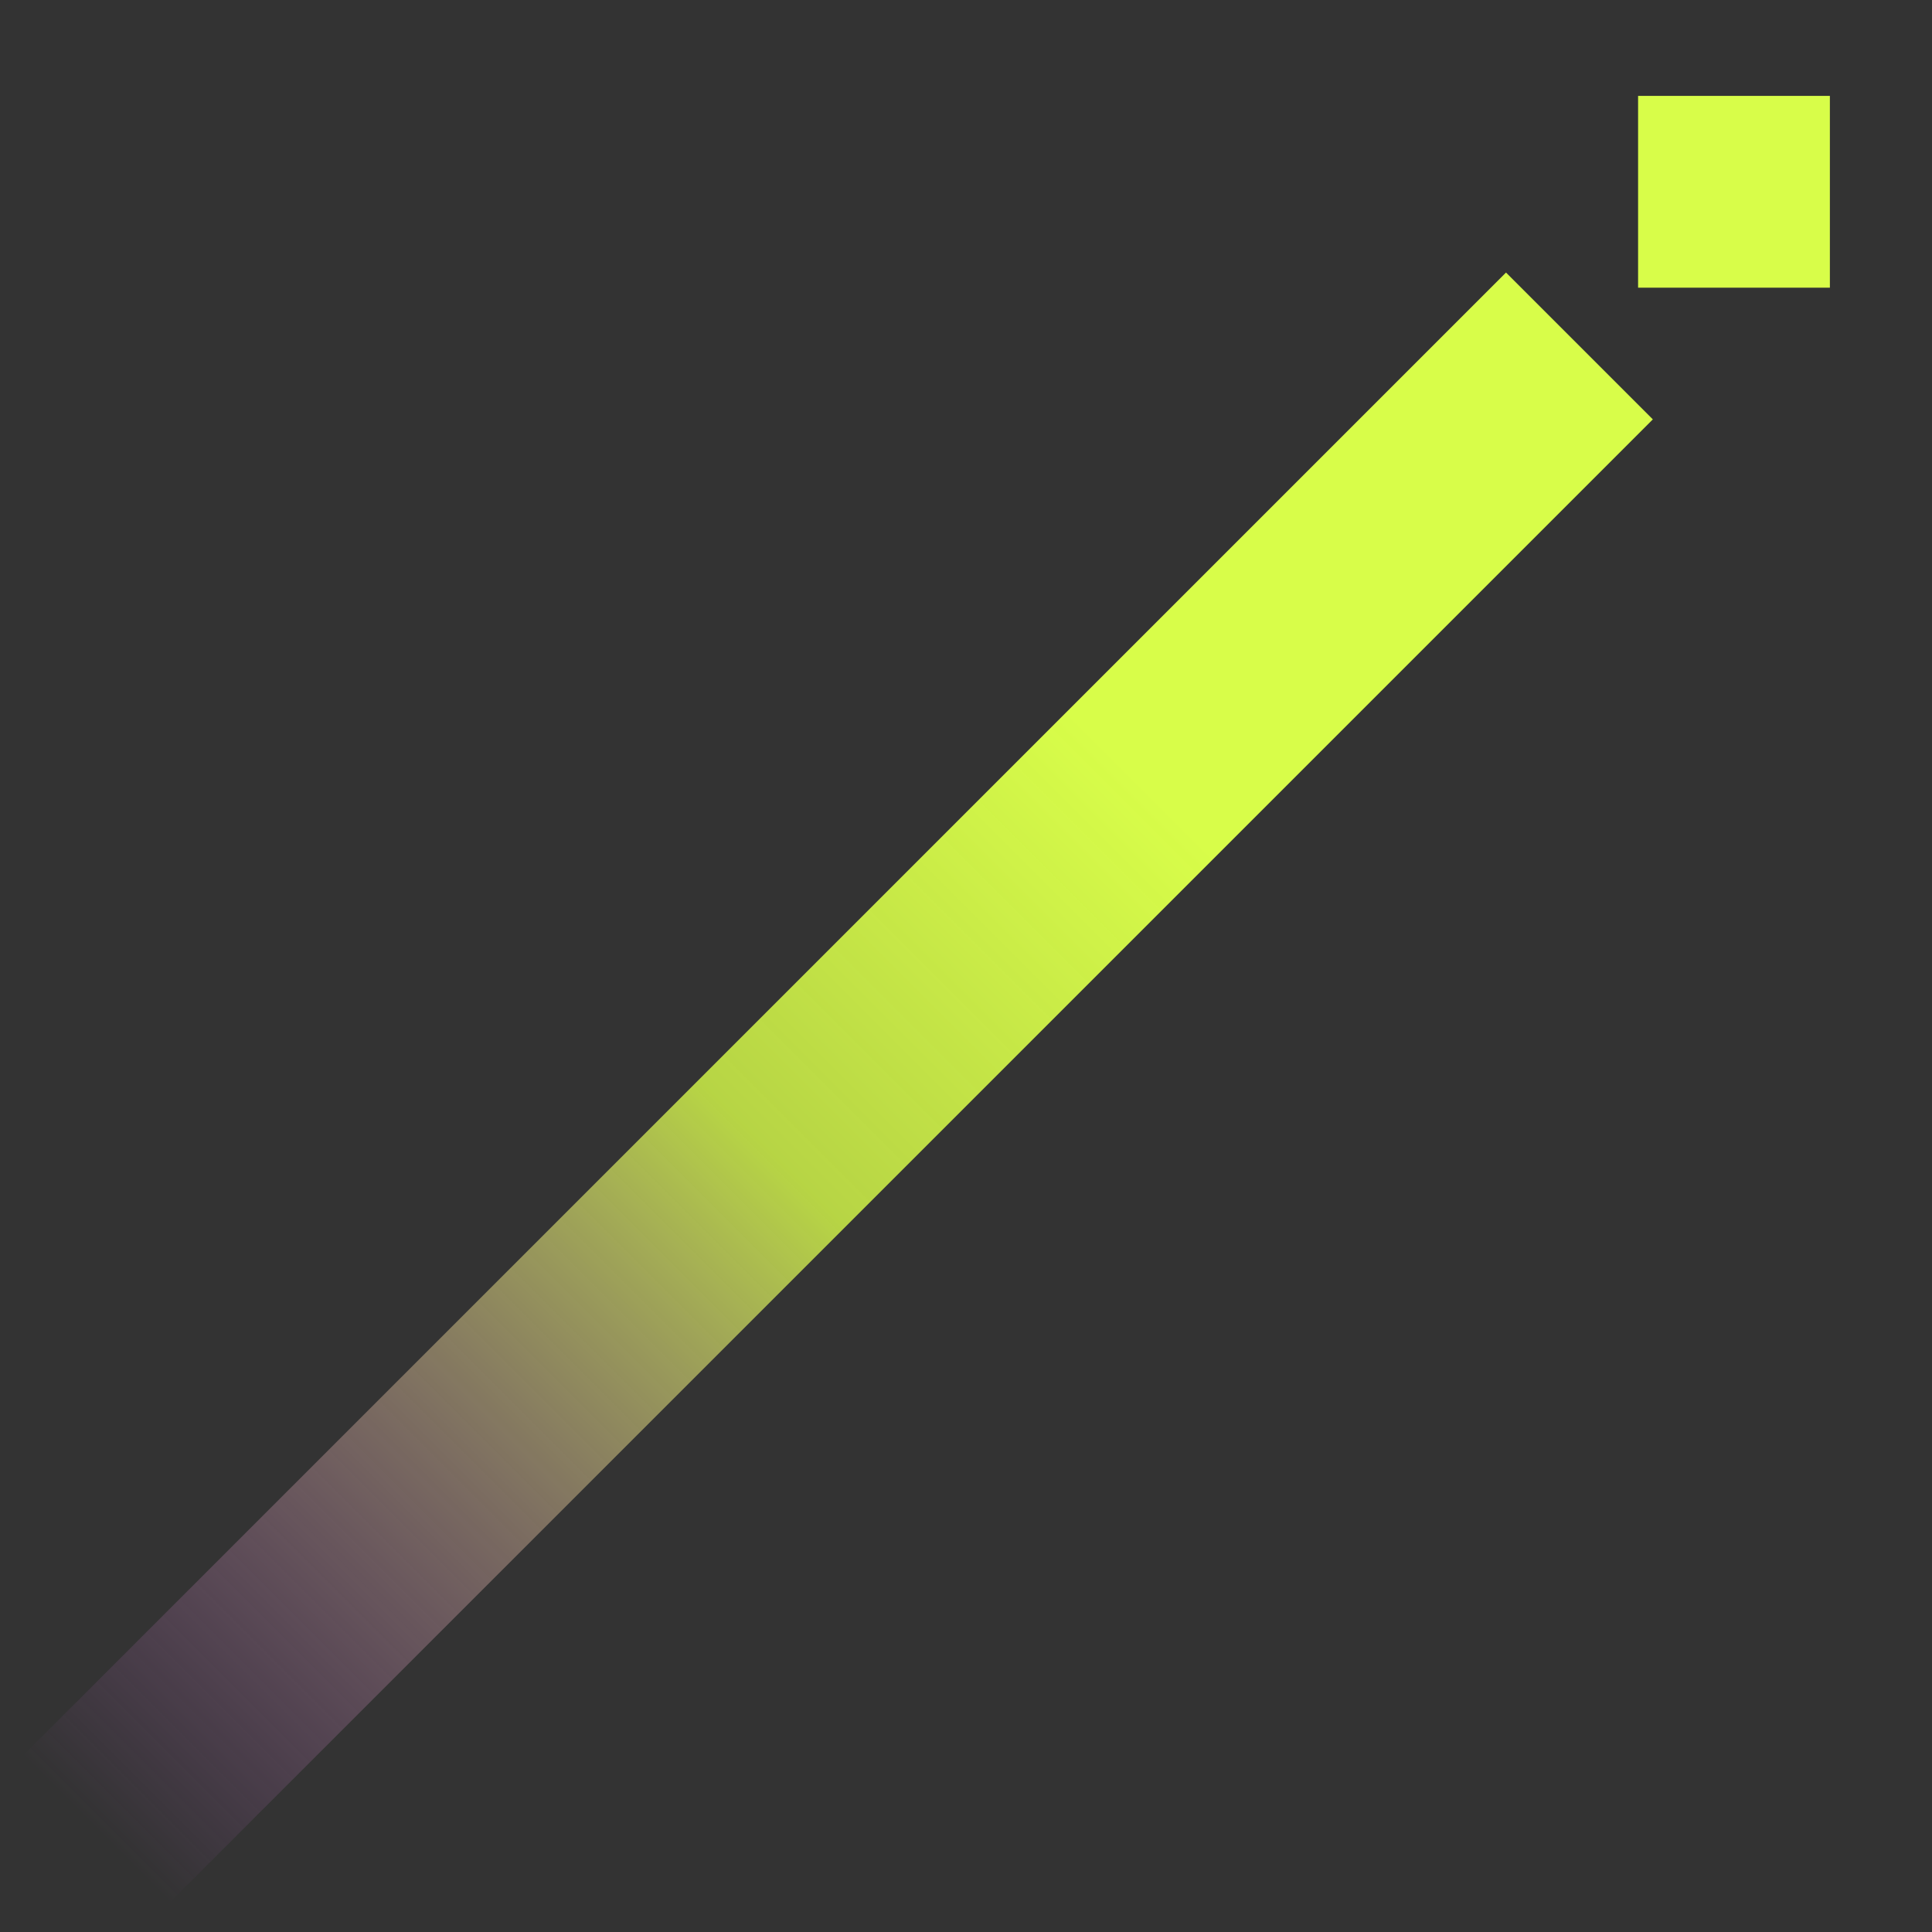 <svg width="163" height="163" viewBox="0 0 163 163" fill="none" xmlns="http://www.w3.org/2000/svg">
<rect x="0" y="0" width="163" height="163" fill="#333333" stroke="none"/>
<path d="M1.88 148.174L127.059 22.994L139.447 35.382L14.268 160.561L1.88 148.174Z" fill="url(#paint0_linear_2606_39445)"/>
<rect x="138.203" y="8.09" width="16.181" height="16.181" fill="#D8FD49"/>
<defs>
<linearGradient id="paint0_linear_2606_39445" x1="94.264" y1="63.872" x2="5.922" y2="152.215" gradientUnits="userSpaceOnUse">
<stop stop-color="#D8FD49"/>
<stop offset="0.355" stop-color="#D8FD49" stop-opacity="0.8"/>
<stop offset="1" stop-color="#E16BFF" stop-opacity="0"/>
</linearGradient>
</defs>
</svg>
